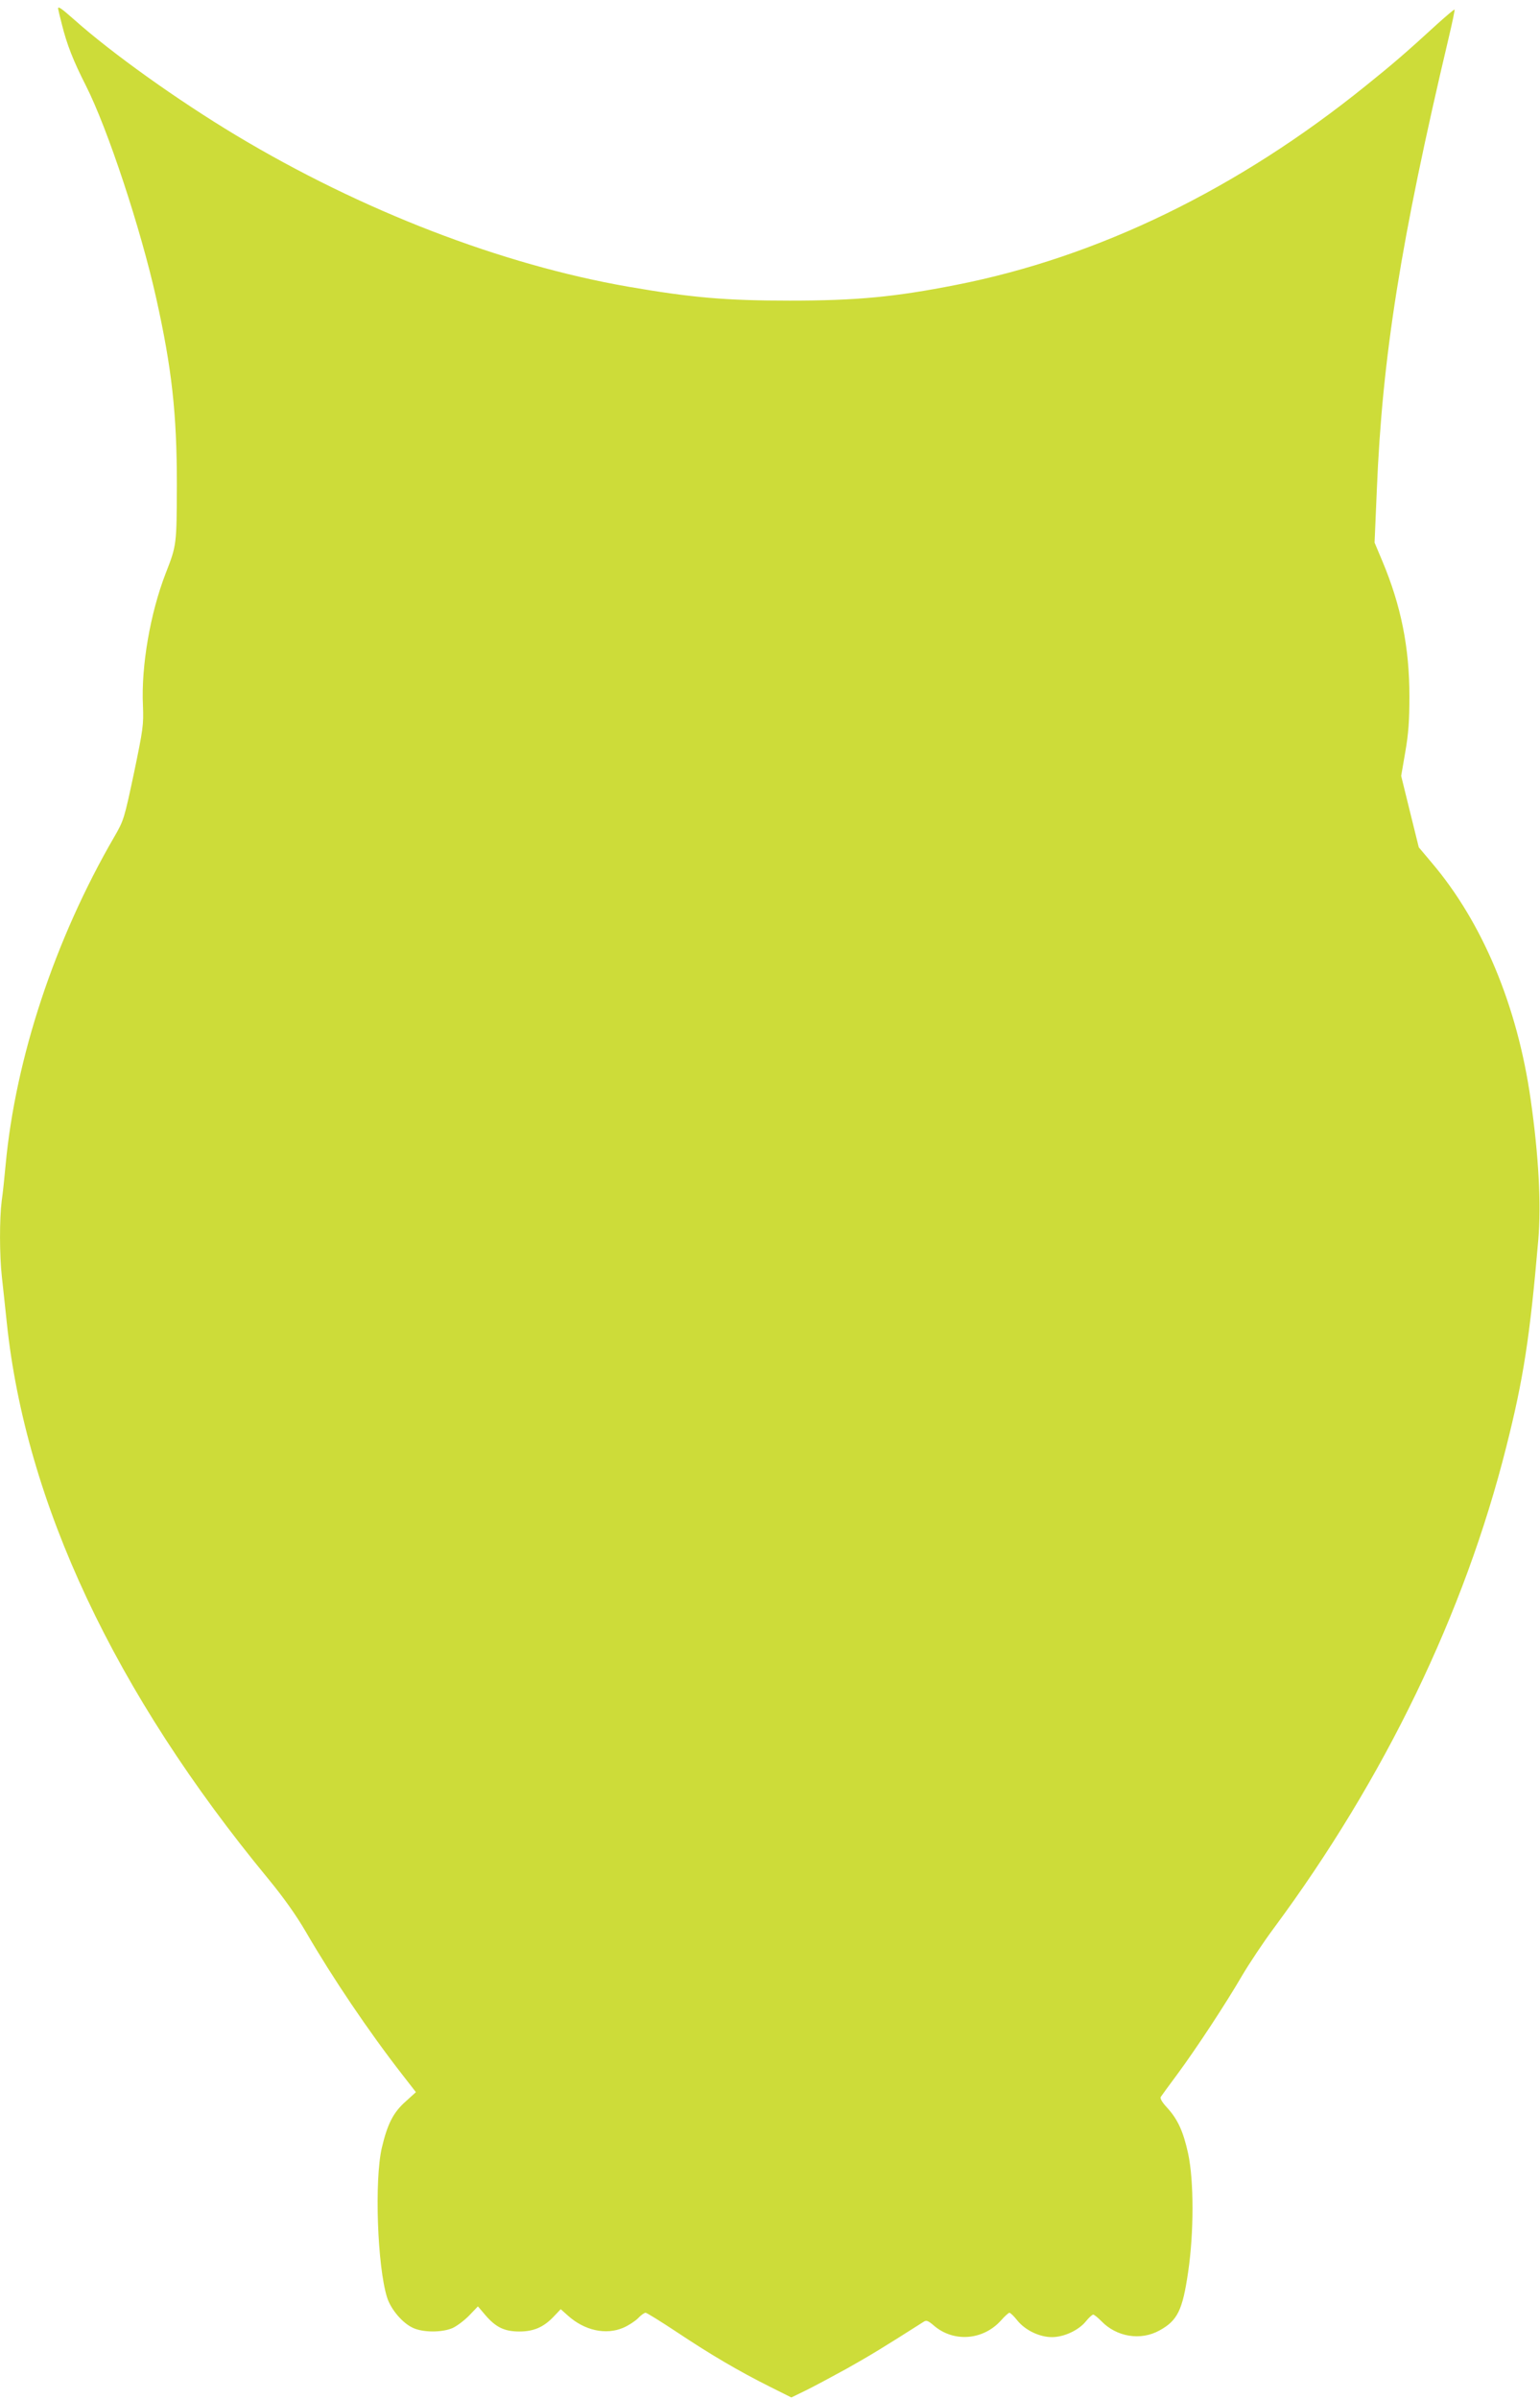 <?xml version="1.0" standalone="no"?>
<!DOCTYPE svg PUBLIC "-//W3C//DTD SVG 20010904//EN"
 "http://www.w3.org/TR/2001/REC-SVG-20010904/DTD/svg10.dtd">
<svg version="1.0" xmlns="http://www.w3.org/2000/svg"
 width="822pt" height="1280pt" viewBox="0 0 822 1280"
 preserveAspectRatio="xMidYMid meet">
<g transform="translate(0,1280) scale(0.1,-0.1)"
fill="#cddc39" stroke="none">
<path d="M310 12754 c0 -3 9 -40 20 -83 27 -109 61 -195 129 -329 115 -227
292 -761 375 -1134 83 -373 110 -613 110 -993 -1 -323 -1 -324 -60 -475 -82
-212 -131 -494 -121 -705 4 -104 1 -124 -48 -360 -52 -244 -54 -252 -105 -340
-318 -548 -527 -1182 -580 -1750 -6 -66 -15 -153 -21 -193 -12 -95 -12 -289 1
-405 6 -51 17 -159 26 -242 101 -966 576 -1976 1396 -2970 83 -101 149 -194
202 -285 141 -243 334 -529 513 -759 l73 -94 -54 -49 c-67 -59 -98 -121 -128
-248 -40 -173 -24 -632 28 -798 20 -64 83 -138 139 -163 54 -25 156 -25 212 0
23 11 63 41 88 67 l46 48 40 -47 c56 -65 102 -87 181 -87 77 0 129 23 182 78
l39 41 38 -34 c89 -80 203 -105 296 -65 28 12 63 35 79 51 15 16 33 29 40 29
6 0 82 -47 168 -104 177 -118 328 -207 496 -291 l114 -57 76 37 c41 20 140 73
220 117 121 68 197 114 412 251 13 8 23 4 51 -20 105 -92 264 -81 360 26 20
23 41 41 45 41 5 0 24 -18 42 -41 42 -52 118 -89 185 -89 65 0 143 37 181 84
16 20 34 36 39 36 6 0 25 -16 44 -35 81 -84 209 -105 309 -50 97 53 124 107
154 313 31 211 31 485 0 631 -26 119 -56 184 -113 246 -27 29 -38 49 -33 57 5
7 45 63 90 123 101 137 258 376 344 524 36 61 112 176 170 254 591 798 1017
1680 1240 2567 92 364 126 585 171 1105 16 191 2 450 -41 750 -71 499 -257
943 -528 1262 l-69 82 -47 190 -47 191 22 128 c17 97 22 167 22 297 0 261 -45
484 -144 720 l-42 100 12 280 c29 712 127 1328 384 2415 19 80 33 147 31 149
-2 2 -42 -32 -90 -75 -167 -153 -240 -216 -382 -330 -683 -552 -1429 -915
-2188 -1064 -329 -65 -533 -84 -889 -84 -342 0 -524 16 -860 74 -679 118
-1425 406 -2095 808 -311 187 -662 437 -866 619 -68 60 -84 71 -84 57z"/>
</g>
</svg>
